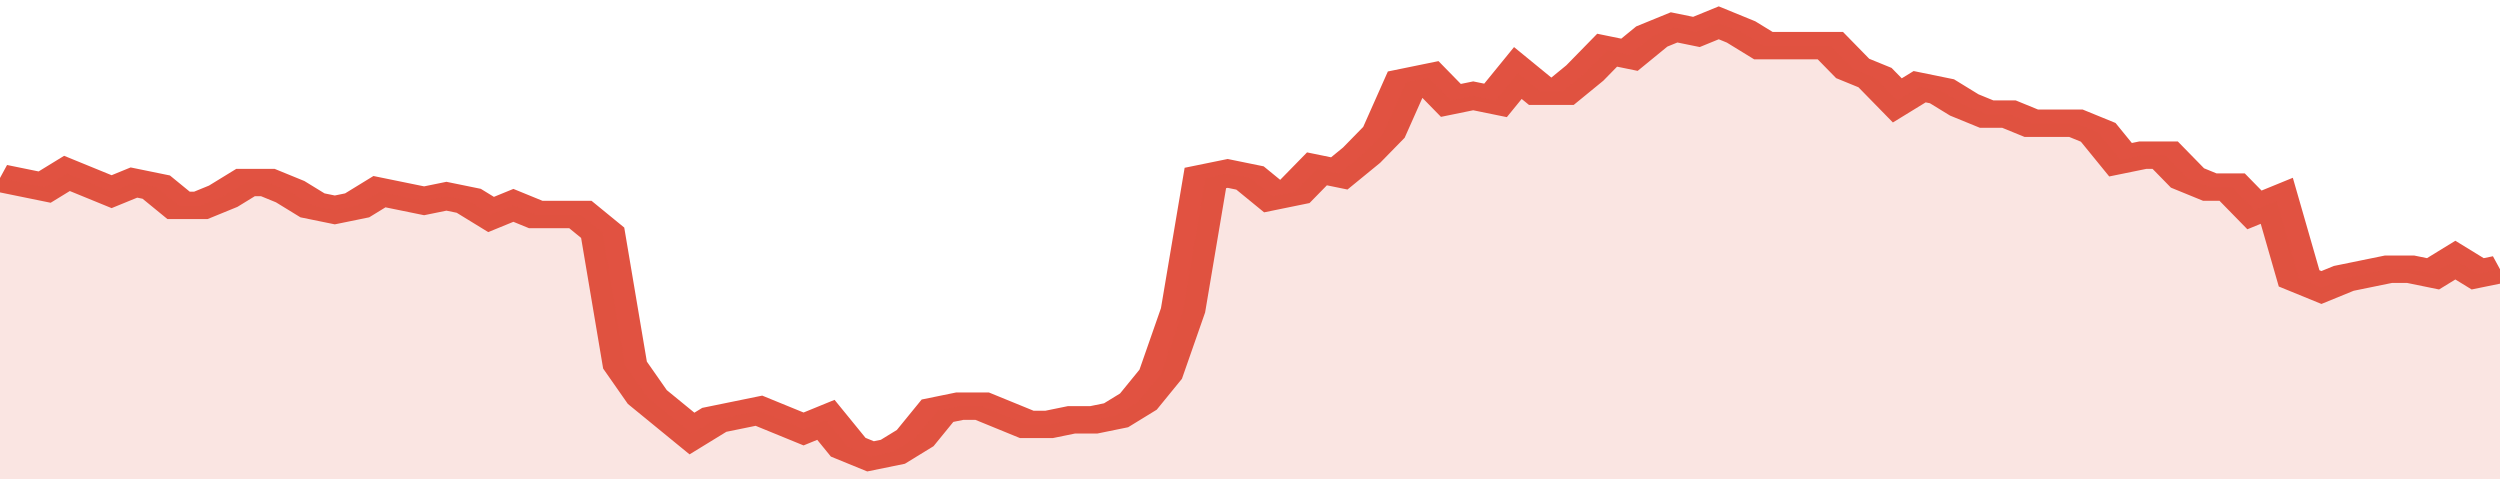 <svg xmlns="http://www.w3.org/2000/svg" viewBox="0 0 336 105" width="120" height="23" preserveAspectRatio="none">
				 <polyline fill="none" stroke="#E15241" stroke-width="6" points="0, 39 3, 40 6, 41 9, 38 12, 40 15, 42 18, 40 21, 41 24, 45 27, 45 30, 43 33, 40 36, 40 39, 42 42, 45 45, 46 48, 45 51, 42 54, 43 57, 44 60, 43 63, 44 66, 47 69, 45 72, 47 75, 47 78, 47 81, 51 84, 80 87, 87 90, 91 93, 95 96, 92 99, 91 102, 90 105, 92 108, 94 111, 92 114, 98 117, 100 120, 99 123, 96 126, 90 129, 89 132, 89 135, 91 138, 93 141, 93 144, 92 147, 92 150, 91 153, 88 156, 82 159, 68 162, 39 165, 38 168, 39 171, 43 174, 42 177, 37 180, 38 183, 34 186, 29 189, 18 192, 17 195, 22 198, 21 201, 22 204, 16 207, 20 210, 20 213, 16 216, 11 219, 12 222, 8 225, 6 228, 7 231, 5 234, 7 237, 10 240, 10 243, 10 246, 10 249, 15 252, 17 255, 22 258, 19 261, 20 264, 23 267, 25 270, 25 273, 27 276, 27 279, 27 282, 29 285, 35 288, 34 291, 34 294, 39 297, 41 300, 41 303, 46 306, 44 309, 61 312, 63 315, 61 318, 60 321, 59 324, 59 327, 60 330, 57 333, 60 336, 59 336, 59 "> </polyline>
				 <polygon fill="#E15241" opacity="0.15" points="0, 105 0, 39 3, 40 6, 41 9, 38 12, 40 15, 42 18, 40 21, 41 24, 45 27, 45 30, 43 33, 40 36, 40 39, 42 42, 45 45, 46 48, 45 51, 42 54, 43 57, 44 60, 43 63, 44 66, 47 69, 45 72, 47 75, 47 78, 47 81, 51 84, 80 87, 87 90, 91 93, 95 96, 92 99, 91 102, 90 105, 92 108, 94 111, 92 114, 98 117, 100 120, 99 123, 96 126, 90 129, 89 132, 89 135, 91 138, 93 141, 93 144, 92 147, 92 150, 91 153, 88 156, 82 159, 68 162, 39 165, 38 168, 39 171, 43 174, 42 177, 37 180, 38 183, 34 186, 29 189, 18 192, 17 195, 22 198, 21 201, 22 204, 16 207, 20 210, 20 213, 16 216, 11 219, 12 222, 8 225, 6 228, 7 231, 5 234, 7 237, 10 240, 10 243, 10 246, 10 249, 15 252, 17 255, 22 258, 19 261, 20 264, 23 267, 25 270, 25 273, 27 276, 27 279, 27 282, 29 285, 35 288, 34 291, 34 294, 39 297, 41 300, 41 303, 46 306, 44 309, 61 312, 63 315, 61 318, 60 321, 59 324, 59 327, 60 330, 57 333, 60 336, 59 336, 105 "></polygon>
			</svg>